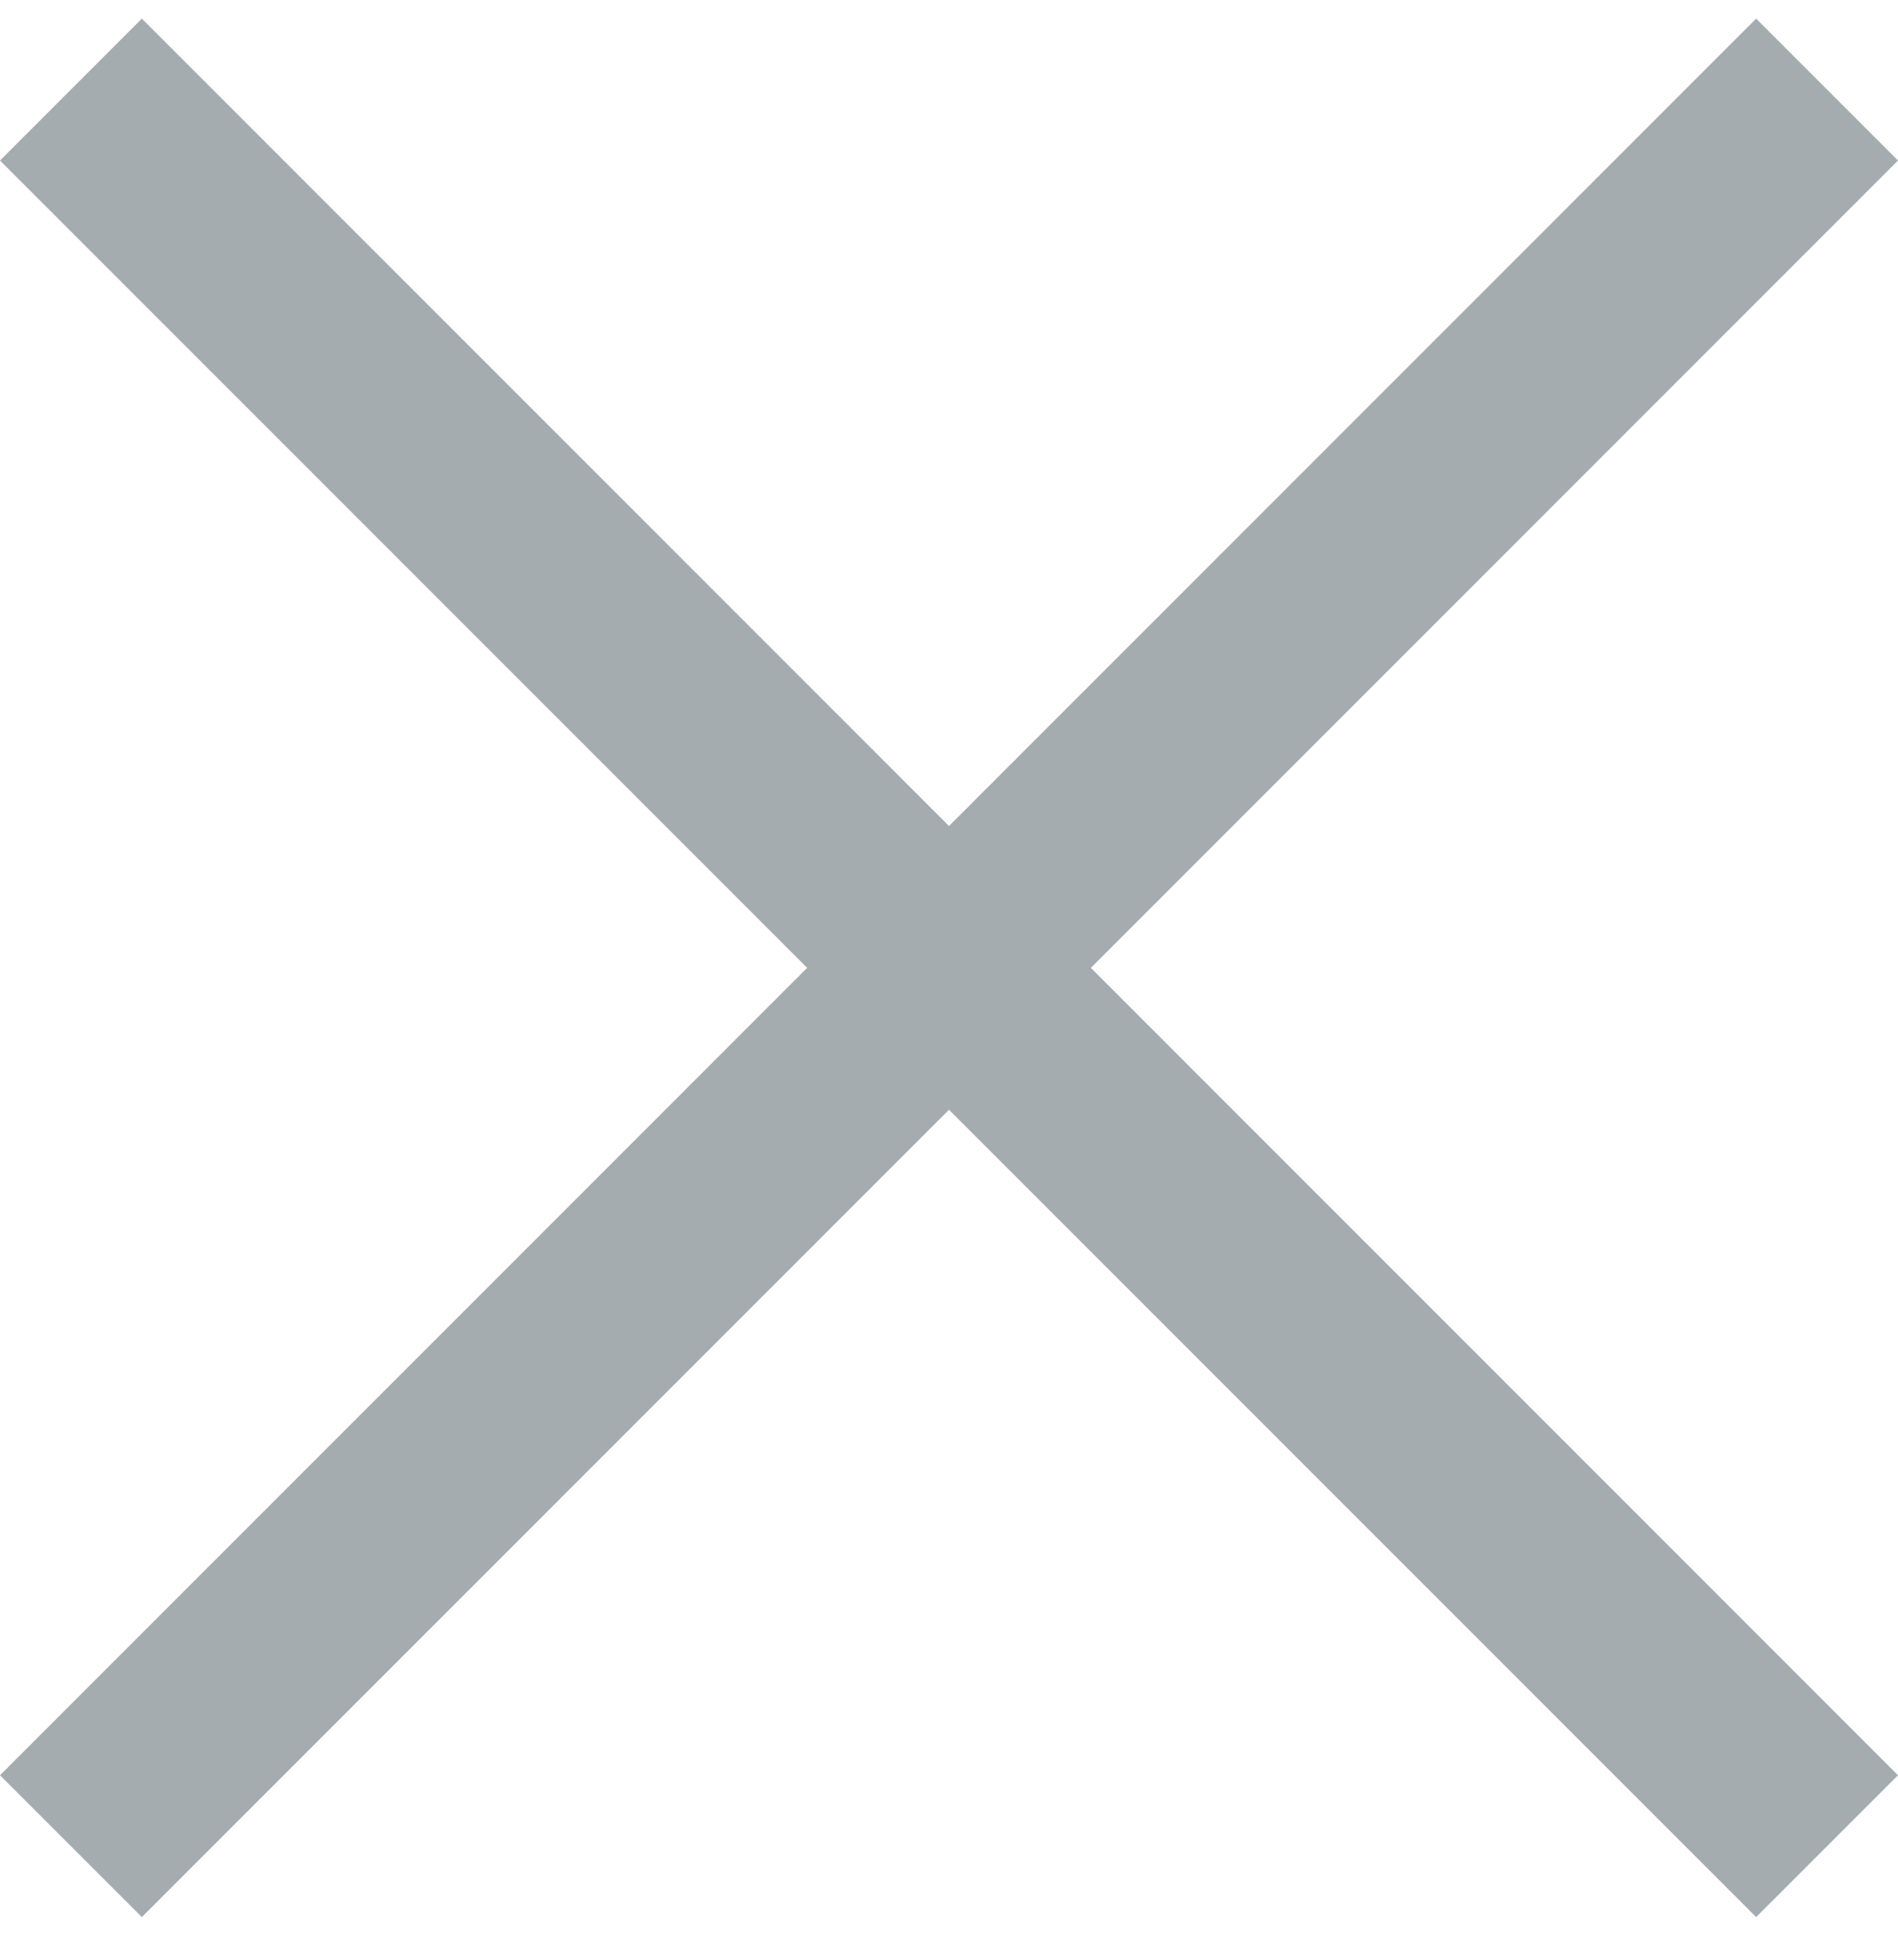 <?xml version="1.0" encoding="UTF-8"?>
<svg width="31px" height="32px" viewBox="0 0 31 32" version="1.1" xmlns="http://www.w3.org/2000/svg" xmlns:xlink="http://www.w3.org/1999/xlink">
    <title>Fill 1</title>
    <g id="Page-1" stroke="none" stroke-width="1" fill="none" fill-rule="evenodd">
        <g id="3_Darden-Blog-HP-Desktop" transform="translate(-1294, -108)" fill="#A5ACAF">
            <polygon id="Fill-1" points="1325 110.621 1322.683 108.304 1309.5 121.488 1296.317 108.304 1294 110.621 1307.183 123.804 1294 136.988 1296.317 139.304 1309.5 126.121 1322.683 139.304 1325 136.988 1311.817 123.804"></polygon>
        </g>
    </g>
</svg>